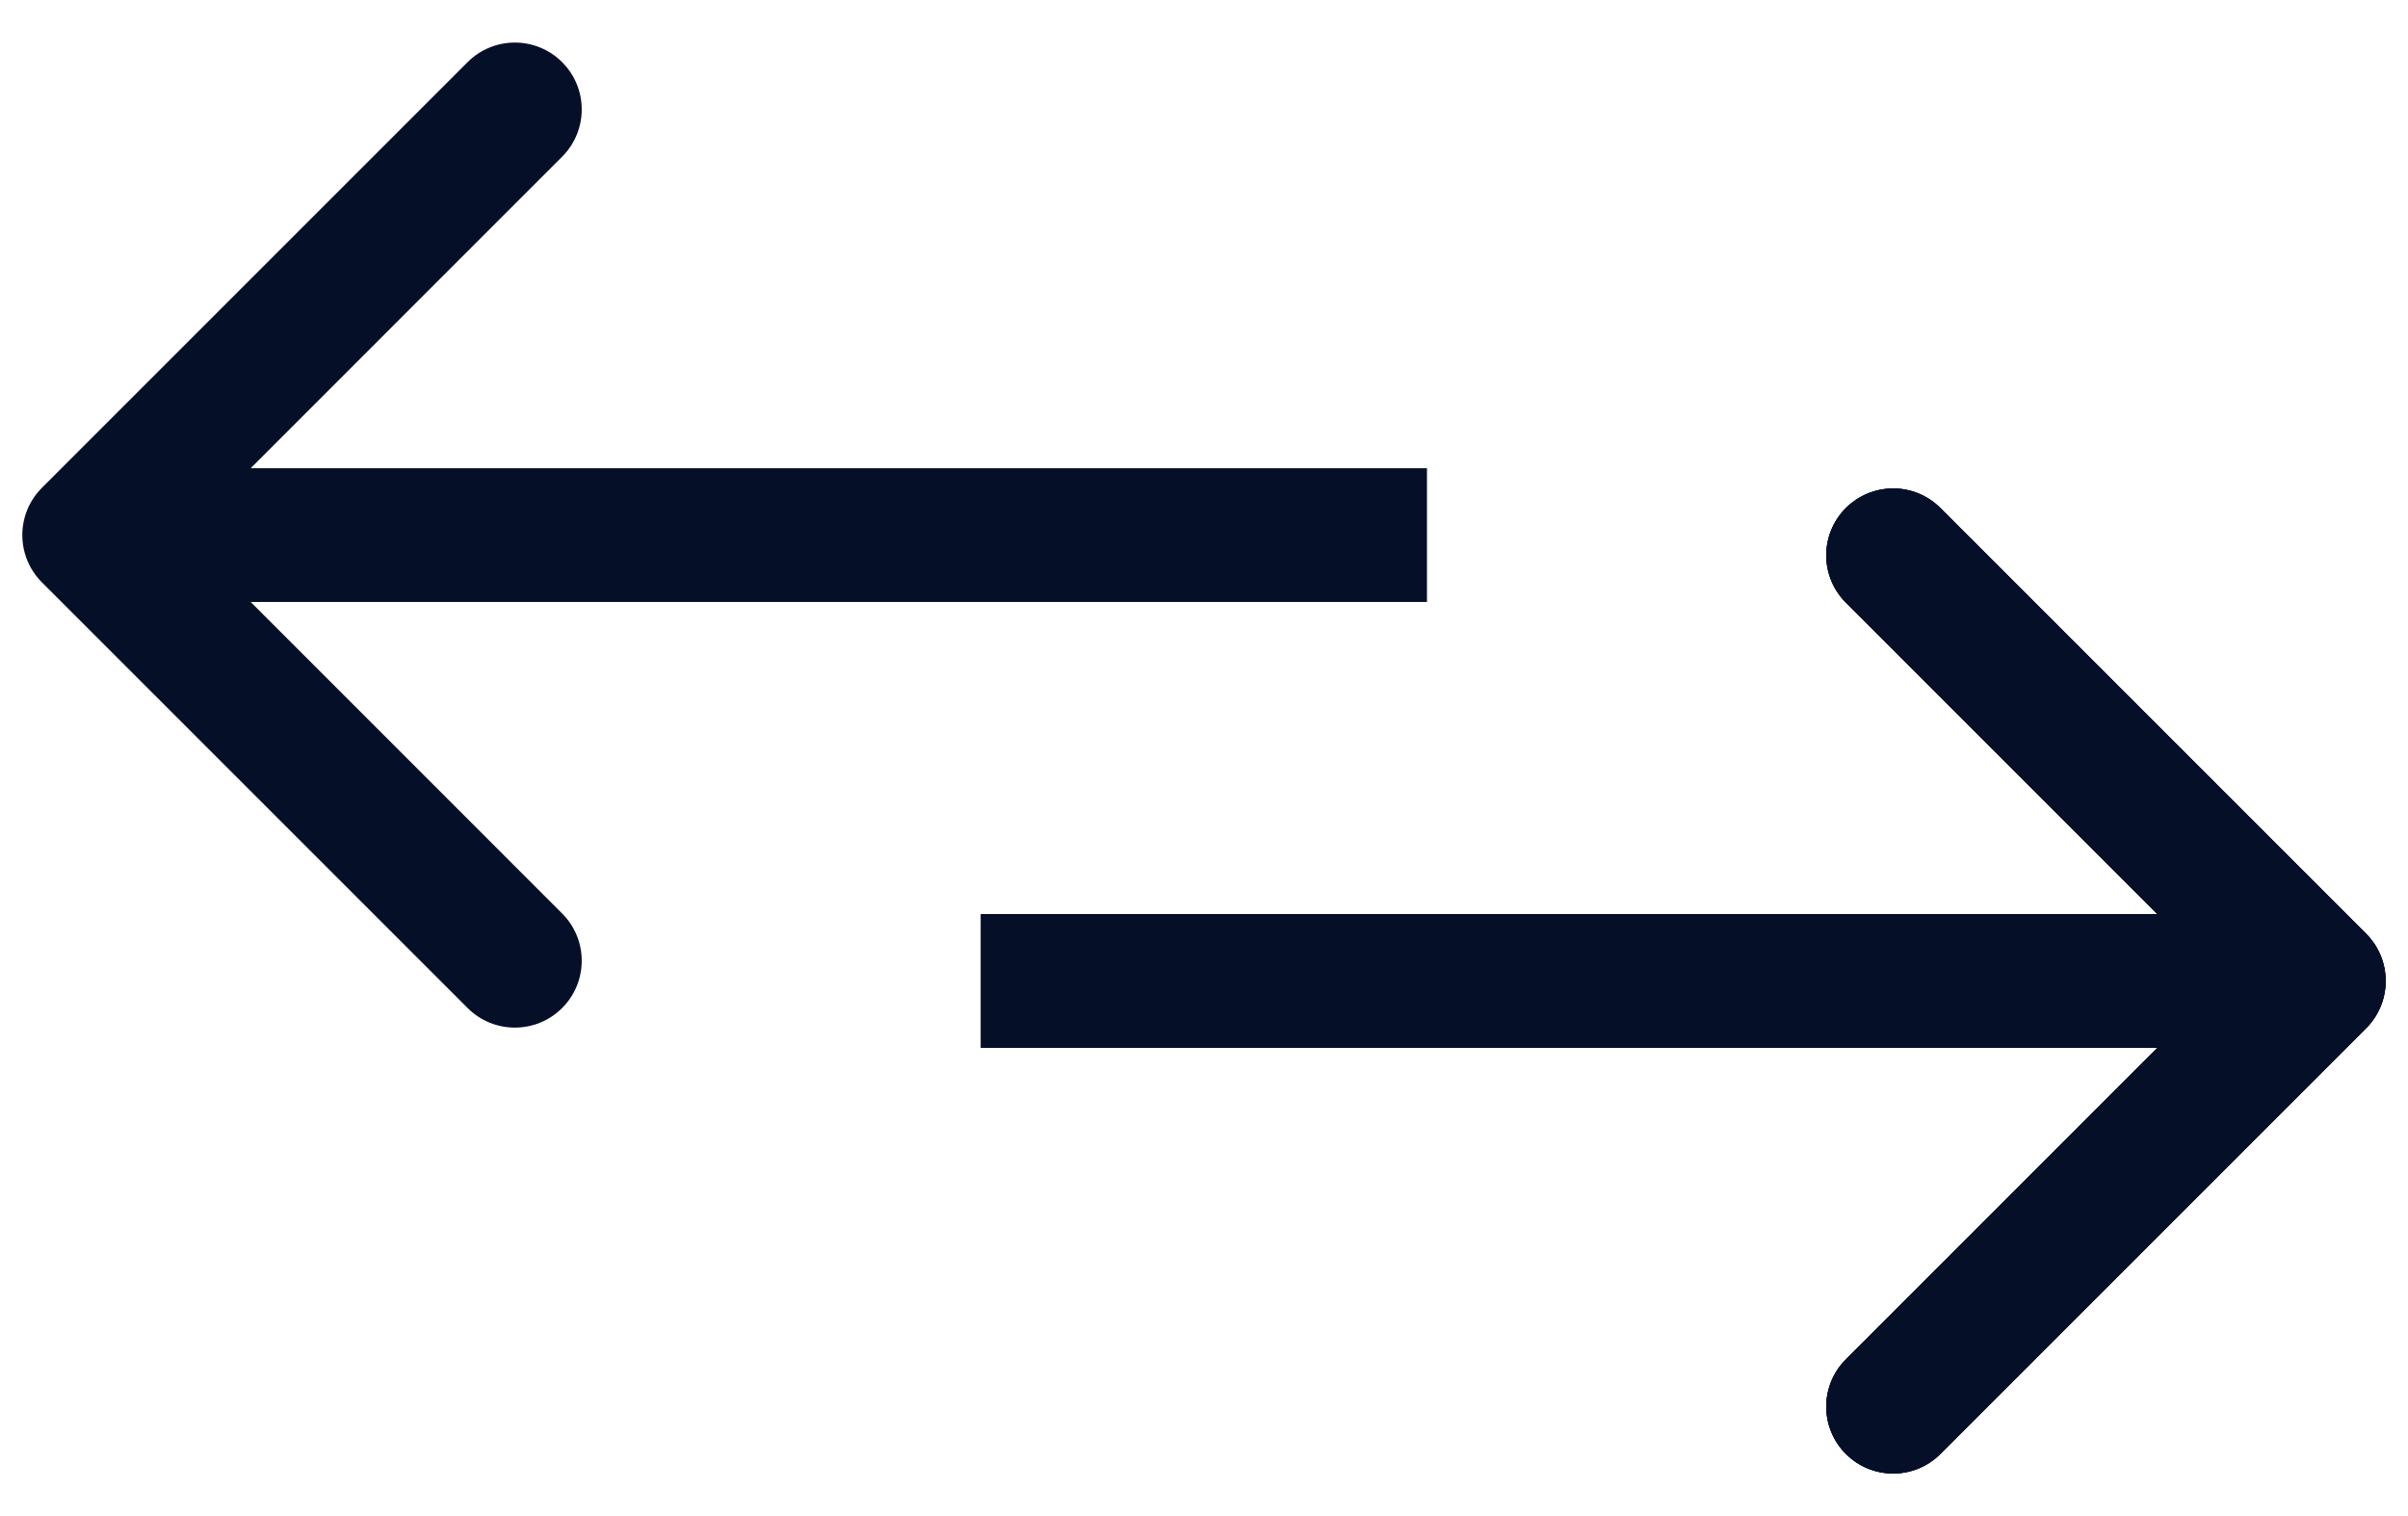 <?xml version="1.0" encoding="UTF-8"?> <svg xmlns="http://www.w3.org/2000/svg" width="27" height="17" viewBox="0 0 27 17" fill="none"><path d="M26.53 11.53C26.823 11.237 26.823 10.763 26.53 10.47L21.757 5.697C21.465 5.404 20.99 5.404 20.697 5.697C20.404 5.99 20.404 6.464 20.697 6.757L24.939 11L20.697 15.243C20.404 15.536 20.404 16.01 20.697 16.303C20.99 16.596 21.465 16.596 21.757 16.303L26.53 11.53ZM11 11.75L26 11.75L26 10.25L11 10.25L11 11.75Z" fill="#050F28"></path><path d="M26.53 11.53C26.823 11.237 26.823 10.763 26.53 10.47L21.757 5.697C21.465 5.404 20.99 5.404 20.697 5.697C20.404 5.99 20.404 6.464 20.697 6.757L24.939 11L20.697 15.243C20.404 15.536 20.404 16.01 20.697 16.303C20.99 16.596 21.465 16.596 21.757 16.303L26.53 11.53ZM11 11.75L26 11.75L26 10.25L11 10.25L11 11.75Z" fill="#050F28"></path><path d="M26.53 11.53C26.823 11.237 26.823 10.763 26.53 10.47L21.757 5.697C21.465 5.404 20.99 5.404 20.697 5.697C20.404 5.99 20.404 6.464 20.697 6.757L24.939 11L20.697 15.243C20.404 15.536 20.404 16.01 20.697 16.303C20.99 16.596 21.465 16.596 21.757 16.303L26.53 11.53ZM11 11.75L26 11.75L26 10.25L11 10.25L11 11.75Z" fill="#050F28"></path><path d="M0.47 5.47C0.177 5.763 0.177 6.237 0.47 6.53L5.243 11.303C5.536 11.596 6.01 11.596 6.303 11.303C6.596 11.01 6.596 10.536 6.303 10.243L2.061 6L6.303 1.757C6.596 1.464 6.596 0.99 6.303 0.697C6.01 0.404 5.536 0.404 5.243 0.697L0.47 5.47ZM16 5.25L1 5.25V6.75L16 6.75V5.25Z" fill="#050F28"></path></svg> 